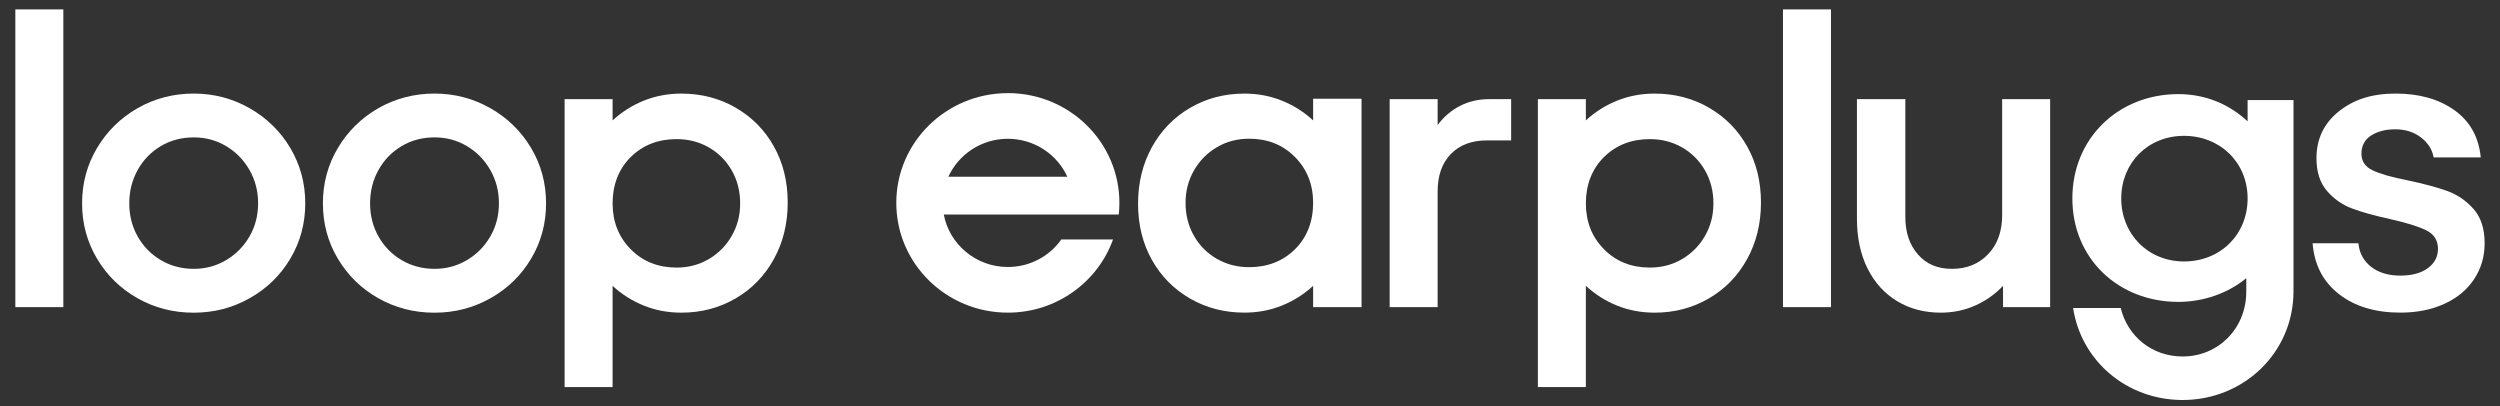 <svg width="160" height="26" viewBox="0 0 160 26" fill="none" xmlns="http://www.w3.org/2000/svg">
<rect x="0" y="0" width="160" height="26" fill="#333333" stroke="none"/>
<g clip-path="url(#clip0_2326_33162)">
<path d="M4.054 0.6H0.982V19.657H4.054V0.6Z" fill="white"/>
<path d="M15.979 6.928C14.882 6.302 13.686 5.988 12.395 5.988C11.104 5.988 9.886 6.302 8.797 6.928C7.708 7.555 6.846 8.403 6.209 9.475C5.572 10.546 5.254 11.725 5.254 13.014C5.254 14.304 5.572 15.482 6.209 16.554C6.846 17.626 7.708 18.468 8.797 19.085C9.884 19.702 11.084 20.012 12.395 20.012C13.705 20.012 14.88 19.702 15.979 19.085C17.076 18.468 17.944 17.624 18.581 16.554C19.217 15.482 19.536 14.304 19.536 13.014C19.536 11.725 19.217 10.546 18.581 9.475C17.944 8.403 17.076 7.555 15.979 6.928ZM15.965 15.137C15.596 15.773 15.097 16.275 14.47 16.648C13.843 17.02 13.152 17.206 12.395 17.206C11.638 17.206 10.919 17.02 10.292 16.648C9.665 16.275 9.172 15.773 8.813 15.137C8.454 14.502 8.273 13.794 8.273 13.012C8.273 12.231 8.454 11.521 8.813 10.875C9.172 10.231 9.665 9.723 10.292 9.35C10.919 8.978 11.62 8.793 12.395 8.793C13.169 8.793 13.843 8.98 14.47 9.35C15.097 9.723 15.594 10.231 15.965 10.875C16.334 11.519 16.519 12.231 16.519 13.012C16.519 13.794 16.334 14.501 15.965 15.137Z" fill="white"/>
<path d="M31.391 6.928C30.294 6.302 29.098 5.988 27.807 5.988C26.516 5.988 25.299 6.302 24.209 6.928C23.12 7.555 22.258 8.403 21.621 9.475C20.984 10.546 20.666 11.725 20.666 13.014C20.666 14.304 20.984 15.482 21.621 16.554C22.258 17.626 23.12 18.468 24.209 19.085C25.297 19.702 26.496 20.012 27.807 20.012C29.117 20.012 30.292 19.702 31.391 19.085C32.488 18.468 33.356 17.624 33.993 16.554C34.629 15.482 34.948 14.304 34.948 13.014C34.948 11.725 34.629 10.546 33.993 9.475C33.356 8.403 32.488 7.555 31.391 6.928ZM31.377 15.137C31.009 15.773 30.509 16.275 29.882 16.648C29.255 17.02 28.564 17.206 27.807 17.206C27.05 17.206 26.331 17.02 25.704 16.648C25.077 16.275 24.584 15.773 24.225 15.137C23.866 14.502 23.685 13.794 23.685 13.012C23.685 12.231 23.866 11.521 24.225 10.875C24.584 10.231 25.077 9.723 25.704 9.35C26.331 8.978 27.032 8.793 27.807 8.793C28.582 8.793 29.255 8.98 29.882 9.35C30.509 9.723 31.006 10.231 31.377 10.875C31.746 11.519 31.931 12.231 31.931 13.012C31.931 13.794 31.746 14.501 31.377 15.137Z" fill="white"/>
<path d="M47.079 6.888C46.036 6.288 44.879 5.99 43.606 5.99C42.757 5.99 41.959 6.139 41.212 6.439C40.464 6.739 39.797 7.161 39.206 7.706V6.344H36.135V24.774H39.206V18.294C39.797 18.839 40.464 19.261 41.212 19.561C41.959 19.861 42.757 20.01 43.606 20.01C44.879 20.01 46.036 19.706 47.079 19.099C48.122 18.491 48.937 17.651 49.527 16.581C50.118 15.511 50.413 14.304 50.413 12.961C50.413 11.618 50.118 10.42 49.527 9.368C48.937 8.315 48.12 7.49 47.079 6.89V6.888ZM46.831 15.097C46.471 15.723 45.982 16.218 45.365 16.581C44.747 16.944 44.06 17.125 43.303 17.125C42.122 17.125 41.144 16.736 40.369 15.954C39.595 15.175 39.206 14.195 39.206 13.014C39.206 11.834 39.595 10.81 40.369 10.048C41.144 9.285 42.122 8.903 43.303 8.903C44.058 8.903 44.745 9.081 45.365 9.434C45.982 9.788 46.471 10.279 46.831 10.905C47.19 11.532 47.37 12.235 47.37 13.014C47.37 13.794 47.19 14.47 46.831 15.097Z" fill="white"/>
<path d="M84.04 7.706C83.45 7.161 82.782 6.739 82.035 6.439C81.287 6.139 80.489 5.99 79.641 5.99C78.367 5.99 77.21 6.294 76.169 6.901C75.127 7.509 74.311 8.349 73.721 9.419C73.131 10.491 72.836 11.696 72.836 13.039C72.836 14.382 73.131 15.58 73.721 16.633C74.311 17.685 75.127 18.51 76.169 19.11C77.212 19.71 78.369 20.008 79.641 20.008C80.489 20.008 81.287 19.859 82.035 19.559C82.782 19.259 83.45 18.837 84.04 18.293V19.655H87.139V6.317H84.04V7.706ZM82.877 15.954C82.103 16.716 81.124 17.099 79.944 17.099C79.187 17.099 78.499 16.921 77.882 16.567C77.264 16.214 76.775 15.723 76.416 15.097C76.057 14.47 75.876 13.767 75.876 12.988C75.876 12.208 76.057 11.532 76.416 10.905C76.775 10.279 77.264 9.784 77.882 9.421C78.499 9.058 79.187 8.877 79.944 8.877C81.124 8.877 82.103 9.266 82.877 10.048C83.652 10.829 84.04 11.809 84.04 12.988C84.04 14.166 83.652 15.192 82.877 15.954Z" fill="white"/>
<path d="M93.434 6.779C92.871 7.07 92.397 7.478 92.009 8.004V6.344H88.938V19.657H92.009V12.252C92.009 11.236 92.29 10.438 92.853 9.857C93.417 9.276 94.185 8.986 95.164 8.986H96.713V6.346H95.302C94.618 6.346 93.997 6.491 93.434 6.781V6.779Z" fill="white"/>
<path d="M109.368 6.888C108.326 6.288 107.168 5.99 105.895 5.99C105.046 5.99 104.248 6.139 103.501 6.439C102.753 6.739 102.086 7.161 101.495 7.706V6.344H98.424V24.774H101.495V18.294C102.086 18.839 102.753 19.261 103.501 19.561C104.248 19.861 105.046 20.01 105.895 20.01C107.168 20.01 108.326 19.706 109.368 19.099C110.411 18.491 111.226 17.651 111.816 16.581C112.407 15.511 112.702 14.304 112.702 12.961C112.702 11.618 112.407 10.42 111.816 9.368C111.226 8.315 110.409 7.49 109.368 6.89V6.888ZM109.12 15.097C108.76 15.723 108.271 16.218 107.654 16.581C107.036 16.944 106.349 17.125 105.592 17.125C104.411 17.125 103.433 16.736 102.658 15.954C101.884 15.175 101.495 14.195 101.495 13.014C101.495 11.834 101.884 10.81 102.658 10.048C103.433 9.285 104.411 8.903 105.592 8.903C106.347 8.903 107.034 9.081 107.654 9.434C108.271 9.788 108.76 10.279 109.12 10.905C109.479 11.532 109.659 12.235 109.659 13.014C109.659 13.794 109.479 14.47 109.12 15.097Z" fill="white"/>
<path d="M117.183 0.6H114.111V19.657H117.183V0.6Z" fill="white"/>
<path d="M128.14 13.748C128.14 14.801 127.841 15.641 127.241 16.266C126.641 16.892 125.872 17.206 124.93 17.206C123.989 17.206 123.28 16.898 122.744 16.279C122.208 15.662 121.942 14.873 121.942 13.91V6.344H118.844V13.995C118.844 15.211 119.069 16.271 119.521 17.179C119.974 18.086 120.605 18.785 121.416 19.274C122.228 19.765 123.16 20.01 124.21 20.01C124.985 20.01 125.713 19.861 126.396 19.561C127.078 19.261 127.678 18.839 128.194 18.294V19.657H131.209V6.344H128.138V13.748H128.14Z" fill="white"/>
<path d="M158.311 13.381C157.842 12.846 157.279 12.46 156.624 12.223C155.97 11.989 155.125 11.761 154.093 11.543C153.077 11.345 152.332 11.131 151.852 10.903C151.372 10.676 151.132 10.319 151.132 9.828C151.132 9.337 151.339 8.934 151.755 8.67C152.17 8.407 152.681 8.275 153.291 8.275C153.935 8.275 154.485 8.447 154.937 8.793C155.389 9.138 155.661 9.564 155.753 10.072H158.768C158.638 8.766 158.077 7.759 157.081 7.05C156.085 6.342 154.83 5.988 153.318 5.988C151.805 5.988 150.629 6.37 149.679 7.133C148.73 7.895 148.254 8.894 148.254 10.128C148.254 10.999 148.476 11.692 148.918 12.21C149.361 12.728 149.897 13.104 150.524 13.339C151.151 13.576 151.963 13.801 152.959 14.019C154.011 14.256 154.786 14.495 155.283 14.741C155.78 14.988 156.03 15.381 156.03 15.926C156.03 16.434 155.813 16.846 155.38 17.163C154.947 17.481 154.36 17.639 153.623 17.639C152.848 17.639 152.221 17.448 151.741 17.068C151.262 16.686 150.994 16.187 150.939 15.57H148.006C148.117 16.95 148.68 18.035 149.693 18.823C150.707 19.613 152.017 20.008 153.623 20.008C154.675 20.008 155.611 19.821 156.43 19.45C157.251 19.078 157.886 18.552 158.339 17.87C158.791 17.19 159.016 16.422 159.016 15.57C159.016 14.644 158.781 13.914 158.311 13.379V13.381Z" fill="white"/>
<path d="M64.502 5.961C60.559 5.961 57.363 9.105 57.363 12.985C57.363 16.865 60.559 20.009 64.502 20.009C67.611 20.009 70.253 18.055 71.234 15.327H67.923C67.17 16.391 65.918 17.088 64.502 17.088C62.462 17.088 60.759 15.636 60.402 13.728H71.6C71.628 13.484 71.641 13.235 71.641 12.983C71.641 9.103 68.445 5.959 64.502 5.959V5.961ZM60.695 11.312C61.347 9.881 62.807 8.882 64.502 8.882C66.197 8.882 67.657 9.881 68.31 11.312H60.697H60.695Z" fill="white"/>
<path d="M143.847 7.768C142.684 6.679 141.162 6.023 139.416 6.023C135.566 6.023 132.631 8.856 132.631 12.7C132.631 16.543 135.566 19.321 139.416 19.321C141.043 19.321 142.63 18.746 143.762 17.802V18.664C143.762 21.017 141.973 22.815 139.69 22.815C137.722 22.815 136.166 21.526 135.726 19.711H132.679C133.19 23.086 136.1 25.6 139.69 25.6C143.616 25.6 146.775 22.551 146.783 18.664V19.046V18.398V6.405H143.847V7.768ZM139.776 16.733C137.477 16.733 135.759 14.988 135.759 12.7C135.759 10.411 137.477 8.694 139.776 8.694C142.074 8.694 143.847 10.383 143.847 12.7C143.847 15.017 142.102 16.733 139.776 16.733Z" fill="white"/>
</g>
<defs>
<clipPath id="clip0_2326_33162">
<rect width="158.036" height="25" fill="white" transform="translate(0.982 0.6)"/>
</clipPath>
</defs>
</svg>
